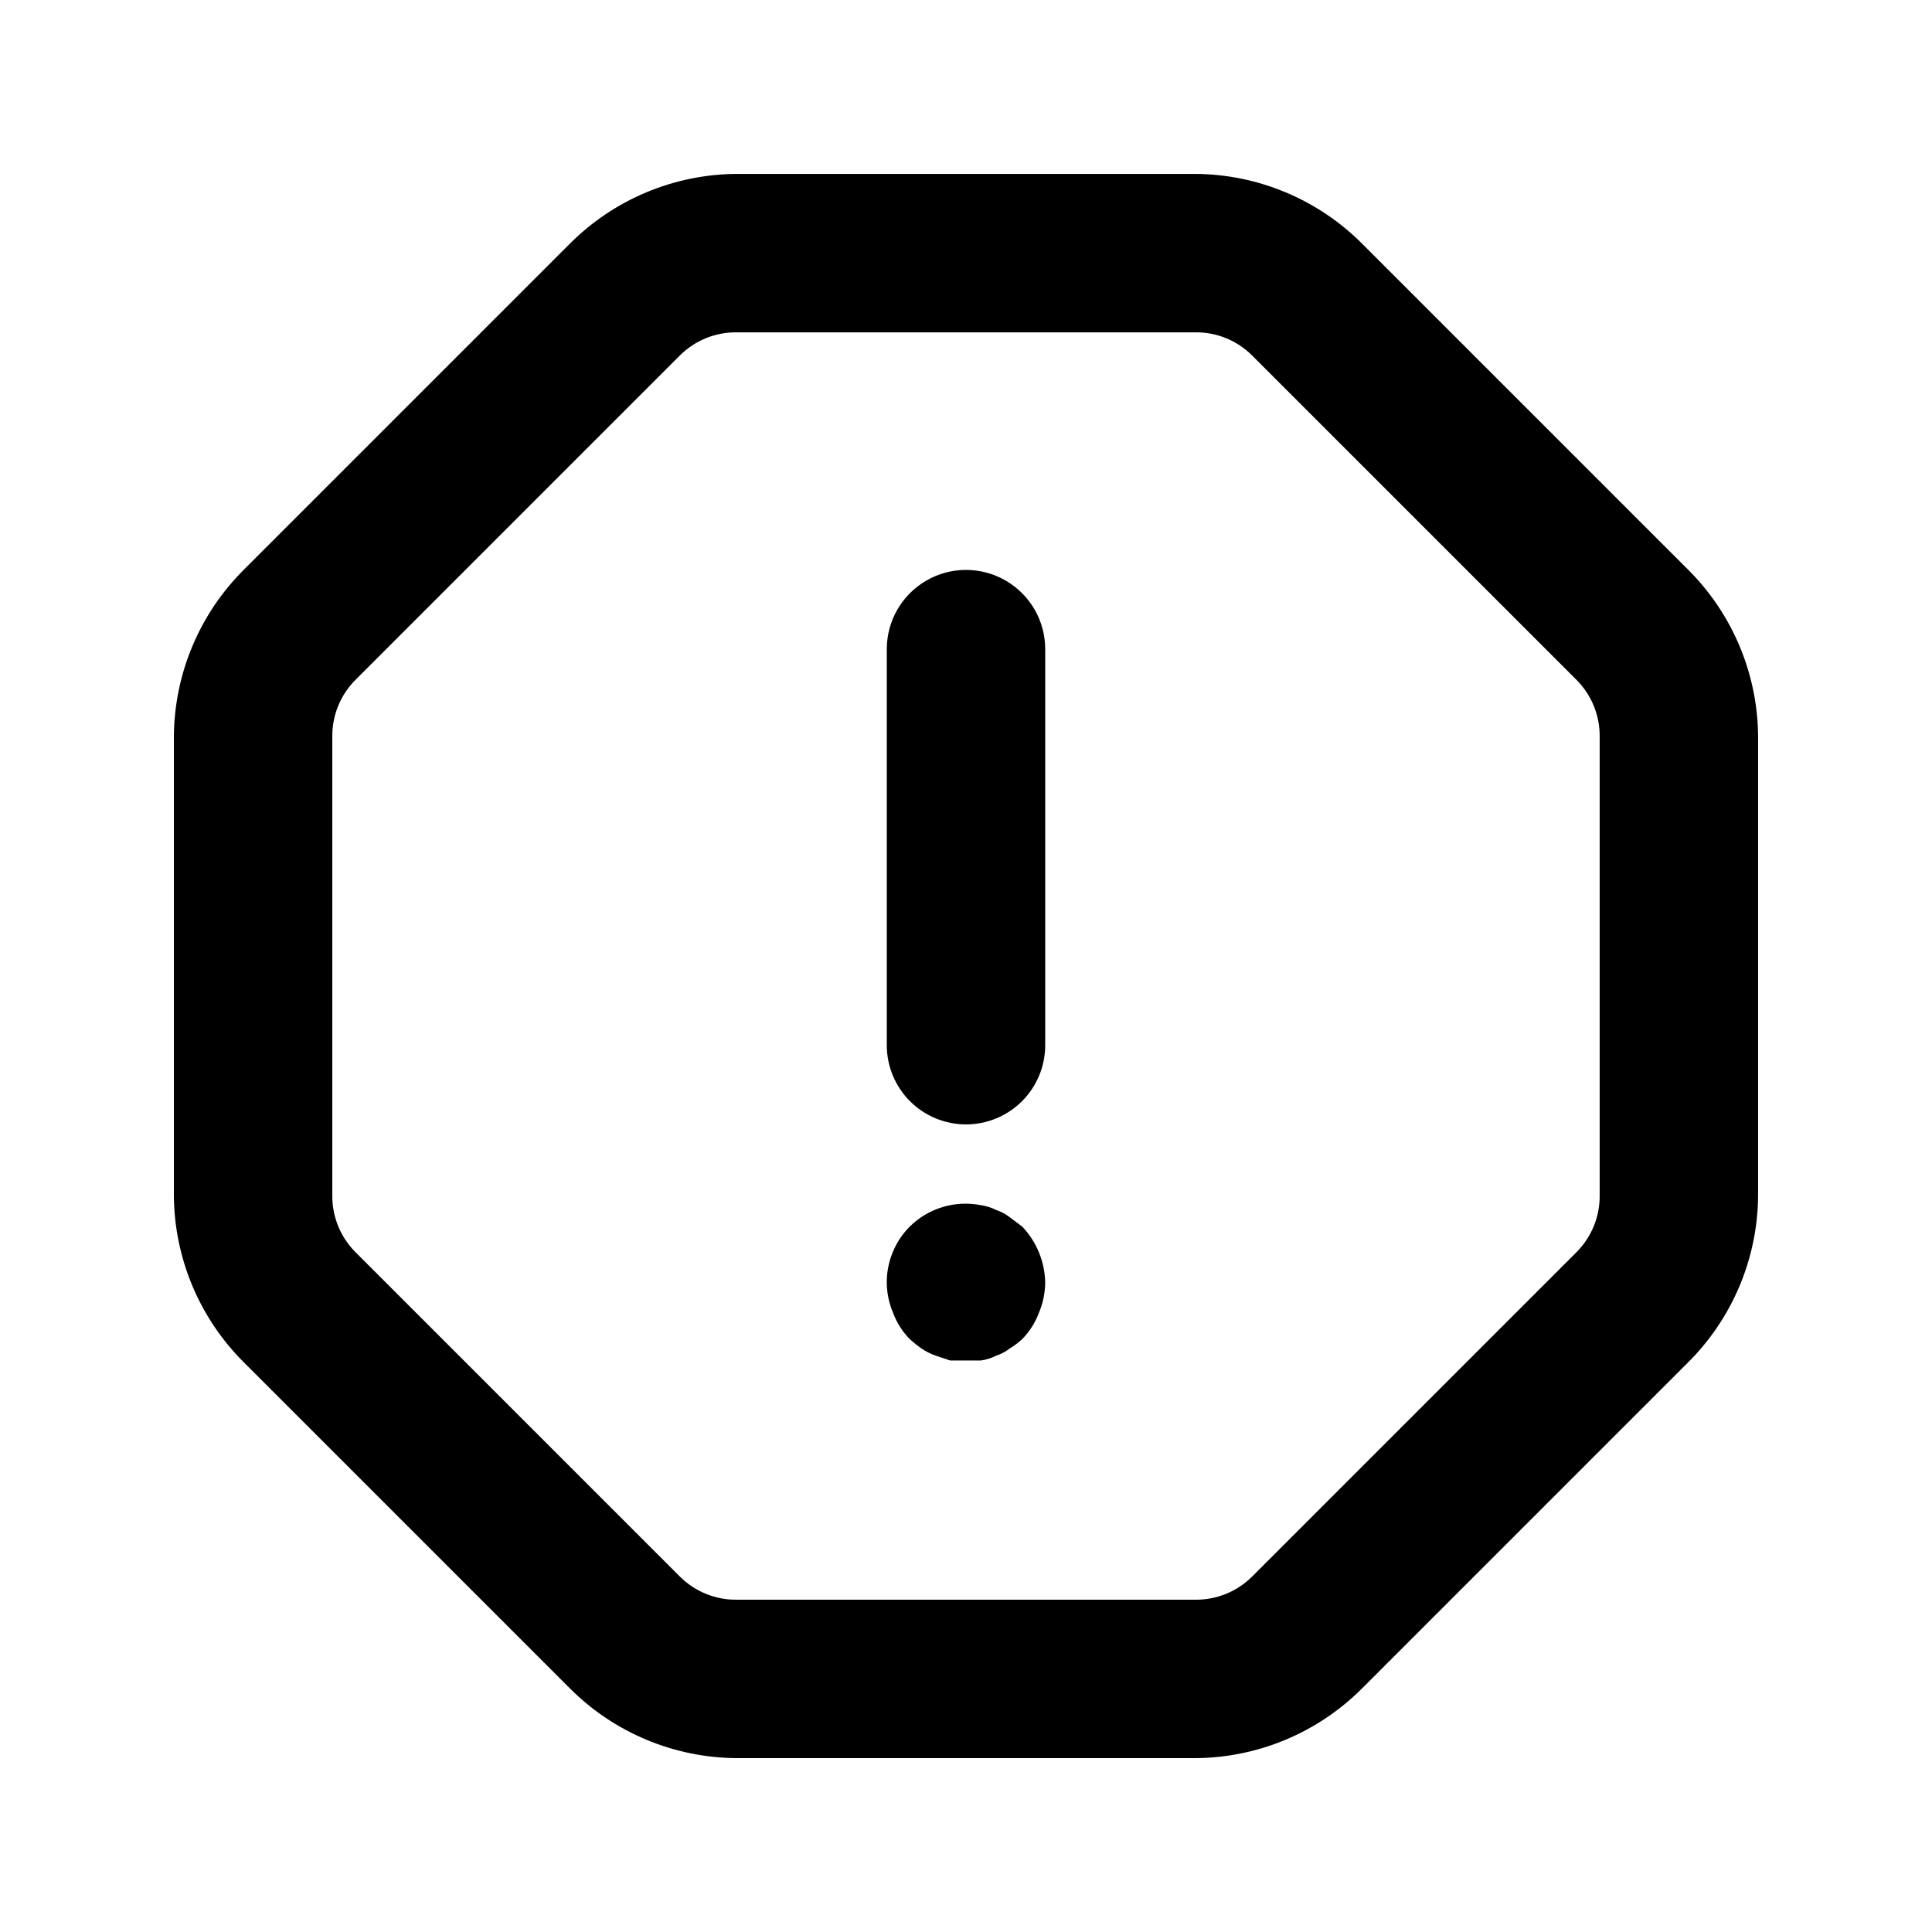 <?xml version="1.0" encoding="UTF-8"?>
<!-- Uploaded to: ICON Repo, www.svgrepo.com, Generator: ICON Repo Mixer Tools -->
<svg fill="#000000" width="800px" height="800px" version="1.1" viewBox="144 144 512 512" xmlns="http://www.w3.org/2000/svg">
 <g>
  <path d="m400 441.98c5.566 0 10.906-2.215 14.844-6.148 3.934-3.938 6.148-9.277 6.148-14.844v-104.96c0-7.5-4.004-14.43-10.496-18.18-6.496-3.75-14.5-3.75-20.992 0-6.496 3.75-10.496 10.68-10.496 18.18v104.96c0 5.566 2.211 10.906 6.148 14.844 3.934 3.934 9.273 6.148 14.844 6.148z"/>
  <path d="m385.09 498.87c0.996 0.906 2.047 1.746 3.148 2.519 1.172 0.793 2.441 1.43 3.781 1.891l3.777 1.258h8.188c1.387-0.203 2.734-0.629 3.988-1.258 1.289-0.422 2.496-1.059 3.566-1.891 1.203-0.727 2.328-1.57 3.359-2.519 1.941-1.973 3.441-4.336 4.41-6.926 1.074-2.523 1.645-5.234 1.68-7.981-0.078-5.555-2.254-10.879-6.09-14.902l-3.359-2.519c-1.07-0.832-2.277-1.469-3.566-1.891-1.254-0.633-2.602-1.059-3.988-1.258-6.852-1.371-13.93 0.754-18.895 5.668-3.93 3.961-6.121 9.324-6.086 14.902 0.031 2.746 0.602 5.457 1.68 7.981 0.965 2.59 2.469 4.953 4.406 6.926z"/>
  <path d="m295.04 591.45c11.695 11.711 27.531 18.348 44.082 18.473h121.75c16.551-0.125 32.387-6.762 44.082-18.473l86.066-86.066h0.004c11.965-11.73 18.766-27.746 18.891-44.504v-121.75c-0.125-16.551-6.762-32.387-18.473-44.082l-86.488-86.488c-11.695-11.711-27.531-18.348-44.082-18.473h-121.75c-16.551 0.125-32.387 6.762-44.082 18.473l-86.488 86.488c-11.711 11.695-18.348 27.531-18.473 44.082v121.75c0.125 16.551 6.762 32.387 18.473 44.082zm-62.977-252.32c-0.031-5.578 2.156-10.941 6.086-14.902l86.07-86.07c3.961-3.93 9.324-6.117 14.902-6.086h121.75c5.582-0.031 10.941 2.156 14.906 6.086l86.066 86.066v0.004c3.93 3.961 6.121 9.324 6.086 14.902v121.75c0.035 5.582-2.156 10.941-6.086 14.906l-86.066 86.066c-3.965 3.93-9.324 6.121-14.906 6.086h-121.75c-5.578 0.035-10.941-2.156-14.902-6.086l-86.066-86.066h-0.004c-3.93-3.965-6.117-9.324-6.086-14.906z"/>
 </g>
</svg>